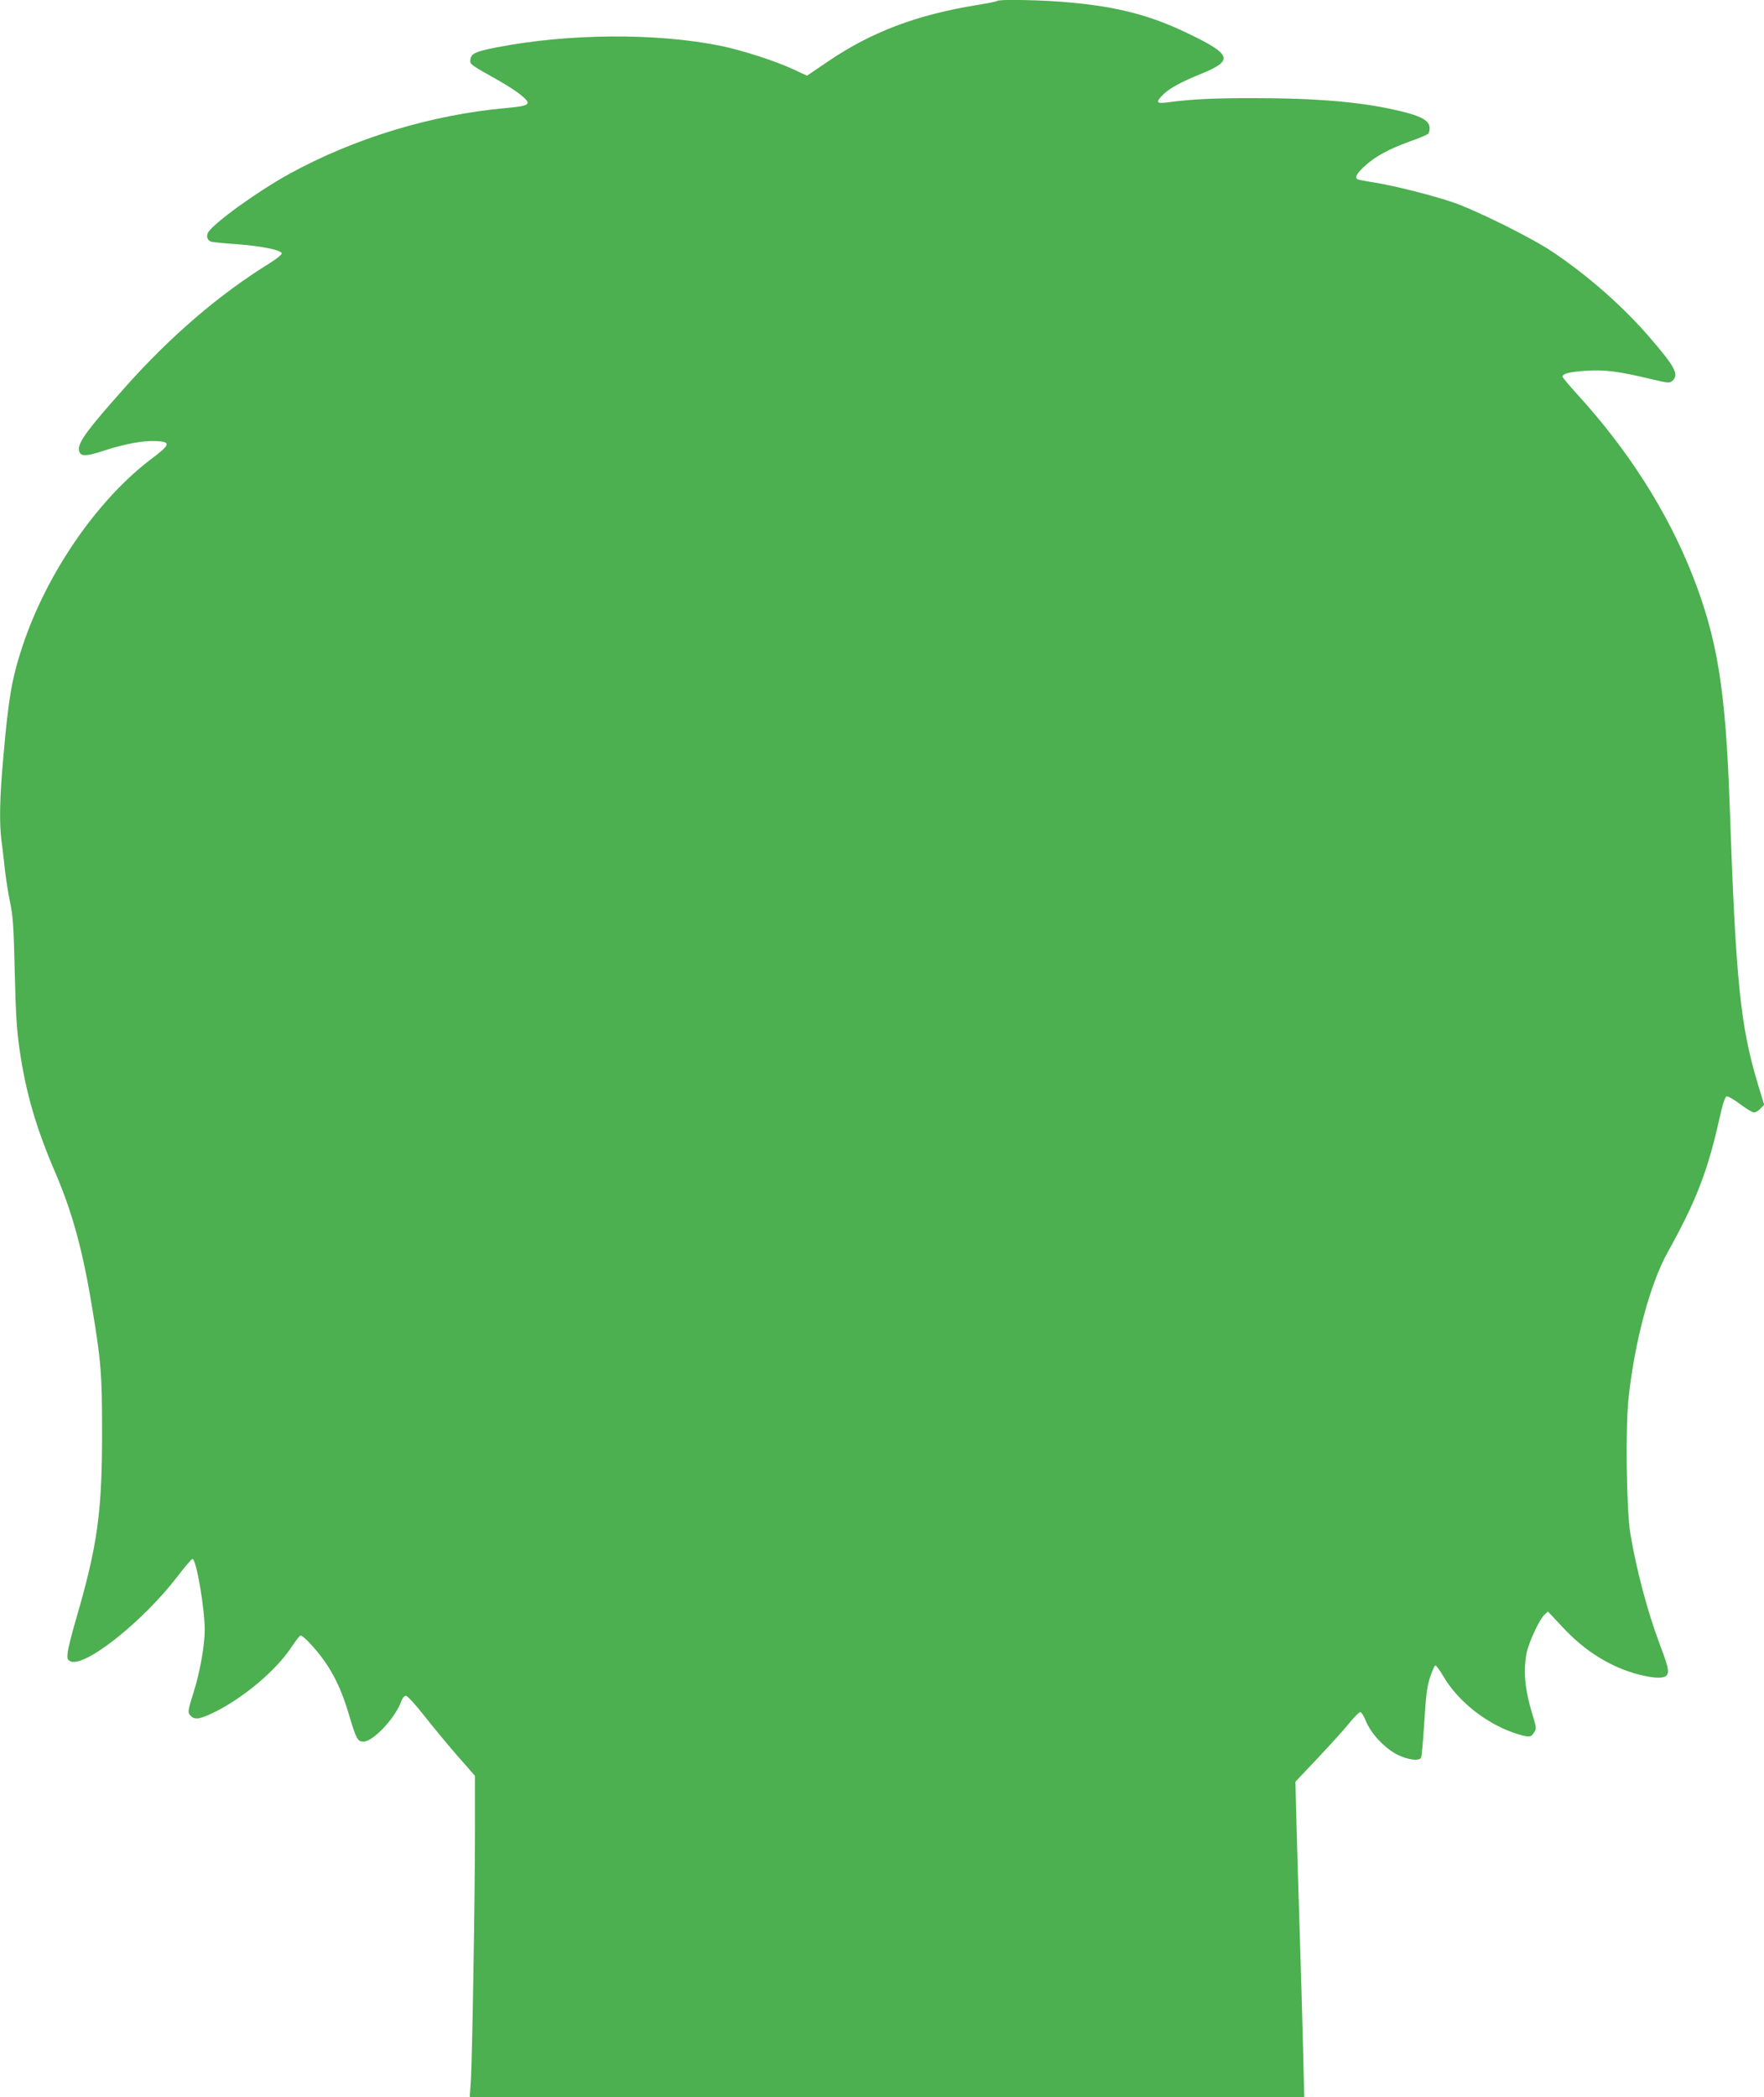 <?xml version="1.0" standalone="no"?>
<!DOCTYPE svg PUBLIC "-//W3C//DTD SVG 20010904//EN"
 "http://www.w3.org/TR/2001/REC-SVG-20010904/DTD/svg10.dtd">
<svg version="1.0" xmlns="http://www.w3.org/2000/svg"
 width="1077pt" height="1280pt" viewBox="0 0 1077 1280"
 preserveAspectRatio="xMidYMid meet">
<g transform="translate(0,1280) scale(0.1,-0.1)"
fill="#4caf50" stroke="none">
<path d="M6088 12794 c-3 -3 -57 -14 -119 -24 -372 -60 -649 -165 -915 -346
l-127 -86 -86 40 c-107 50 -313 116 -440 142 -393 80 -931 76 -1368 -9 -129
-25 -157 -38 -161 -74 -4 -30 -3 -30 175 -130 51 -29 113 -69 138 -91 64 -53
52 -62 -100 -76 -453 -41 -923 -184 -1318 -401 -197 -108 -467 -304 -497 -359
-12 -23 -4 -46 18 -55 9 -3 78 -10 152 -15 152 -11 280 -36 280 -57 0 -8 -34
-35 -76 -61 -304 -188 -603 -444 -877 -752 -228 -256 -290 -338 -285 -385 4
-42 37 -44 151 -6 126 41 241 63 318 59 94 -4 90 -21 -23 -106 -333 -250 -643
-700 -791 -1147 -64 -194 -85 -311 -117 -680 -22 -243 -25 -396 -11 -507 6
-40 15 -120 21 -178 7 -58 21 -148 32 -200 17 -78 22 -153 28 -425 6 -255 13
-363 30 -475 38 -261 101 -475 215 -741 107 -249 170 -478 229 -839 53 -320
59 -396 59 -740 1 -500 -27 -702 -162 -1164 -22 -75 -43 -159 -47 -186 -5 -41
-4 -49 14 -59 83 -45 443 239 657 519 44 57 84 105 90 105 23 0 75 -300 75
-434 0 -90 -29 -257 -66 -373 -39 -125 -40 -131 -18 -152 25 -25 58 -19 152
28 174 88 368 252 458 388 25 37 50 71 57 75 6 4 33 -18 65 -53 113 -124 177
-242 233 -431 43 -145 52 -163 88 -163 60 0 197 147 232 249 7 18 18 31 27 31
10 -1 60 -55 112 -122 52 -66 143 -176 202 -244 l108 -123 0 -323 c0 -408 -17
-1435 -26 -1551 l-6 -87 2547 0 2548 0 -7 288 c-4 158 -13 487 -21 732 -8 245
-17 549 -20 675 l-6 230 137 145 c75 80 162 175 192 213 30 37 60 67 67 67 7
0 23 -25 35 -56 31 -76 115 -165 192 -204 63 -31 131 -40 144 -19 4 7 13 104
20 218 10 164 17 220 36 276 13 39 27 70 32 70 5 0 28 -31 50 -69 80 -136 229
-261 388 -327 39 -16 88 -32 109 -35 32 -5 39 -3 54 20 17 25 16 29 -8 109
-47 152 -58 270 -36 379 13 65 79 206 109 233 l21 19 89 -95 c137 -148 294
-245 467 -290 99 -25 159 -25 172 0 12 22 5 52 -49 195 -72 192 -140 449 -176
666 -24 146 -31 654 -10 835 38 344 132 691 237 880 172 309 244 493 314 805
23 103 37 146 47 148 9 2 46 -20 82 -47 37 -28 75 -51 85 -51 10 0 28 11 40
24 l22 23 -35 115 c-111 365 -138 630 -176 1728 -25 695 -75 1003 -227 1390
-154 390 -395 768 -712 1113 -44 49 -81 93 -81 98 0 19 46 30 145 36 116 7
193 -3 384 -48 117 -28 125 -29 142 -13 41 37 17 84 -136 261 -161 188 -377
379 -595 525 -124 84 -462 252 -606 302 -126 43 -358 102 -483 122 -52 8 -98
17 -103 20 -18 11 -5 35 45 81 65 59 144 102 273 149 54 19 104 40 112 46 7 6
12 25 10 42 -4 42 -55 69 -188 100 -224 53 -494 77 -887 77 -256 0 -372 -6
-535 -27 -60 -8 -62 5 -12 53 40 37 106 73 229 123 198 81 186 117 -80 245
-227 110 -425 162 -714 189 -160 16 -442 22 -453 10z"/>
</g>
</svg>
